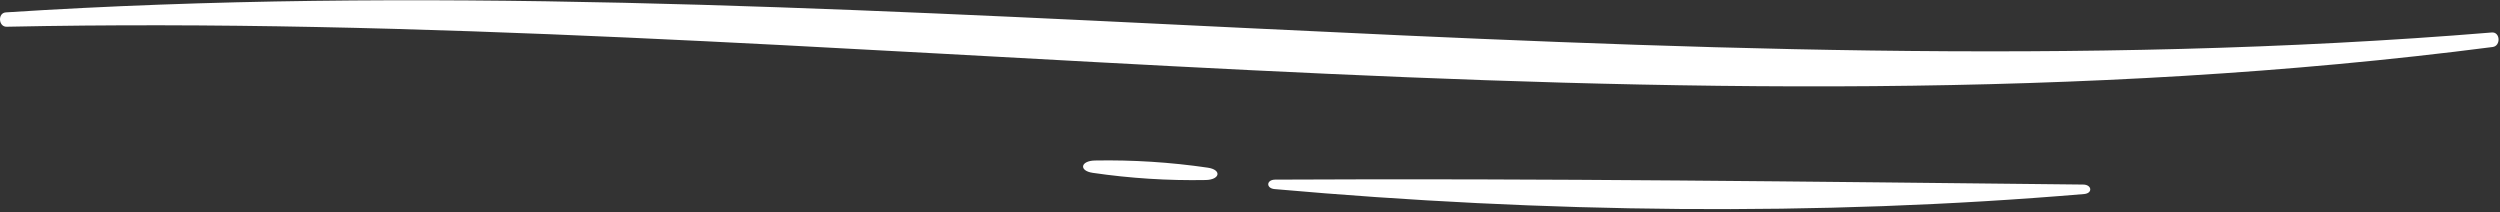 <svg width="212" height="18" viewBox="0 0 212 18" fill="none" xmlns="http://www.w3.org/2000/svg">
<rect x="0" y="0" width="212" height="18" fill="#333333" stroke="none"/>
<path d="M0.495 1.05C69.872 -3.428 141.378 8.504 211.309 2.754C212.022 2.696 212.087 3.893 211.379 3.986C141.823 12.977 70.362 0.807 0.574 2.267C-0.134 2.297 -0.218 1.099 0.495 1.05Z" fill="white"/>
<path d="M108.135 15.232C130.735 15.11 154.017 15.412 176.641 15.65C177.398 15.65 177.483 16.39 176.735 16.454C154.071 18.372 130.873 18.055 108.091 16.035C107.338 15.972 107.378 15.237 108.135 15.232Z" fill="white"/>
<path d="M102.243 15.266C99.039 15.325 95.835 15.121 92.664 14.657C91.471 14.482 91.62 13.635 92.847 13.611C96.05 13.552 99.253 13.755 102.422 14.219C103.615 14.394 103.471 15.241 102.243 15.266Z" fill="white"/>
</svg>

